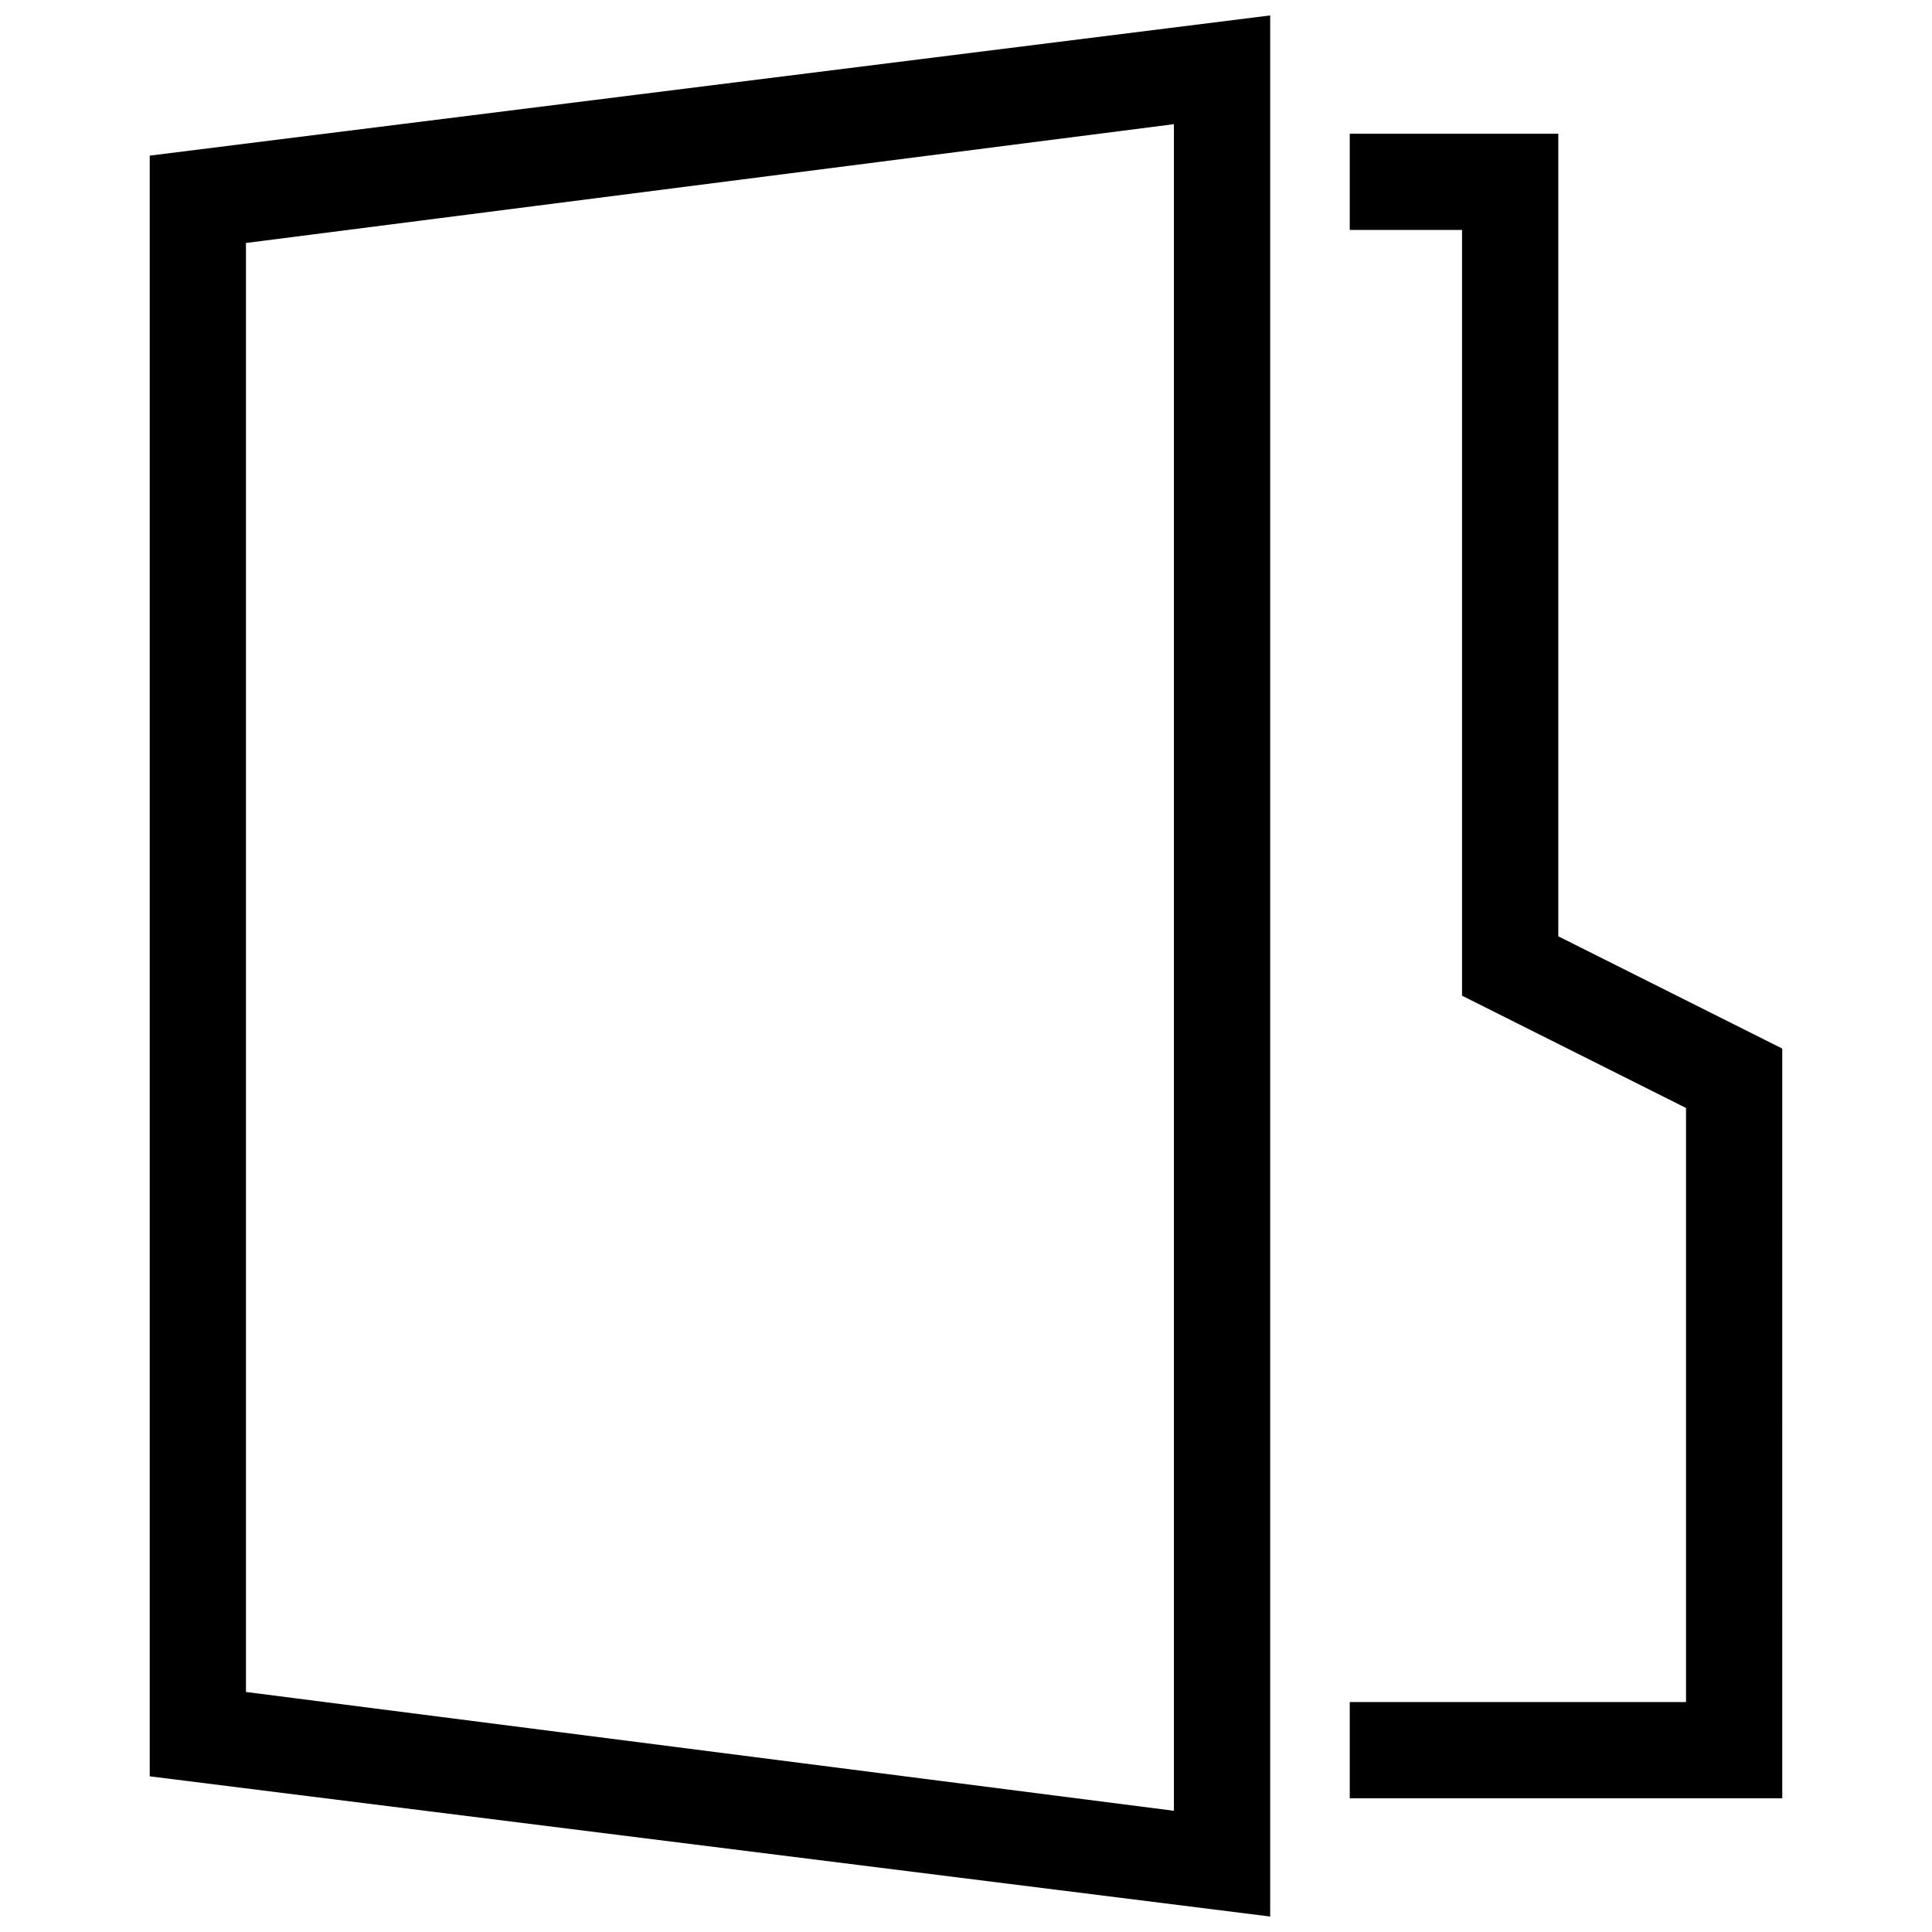 <?xml version="1.0" encoding="UTF-8"?>
<!-- Uploaded to: SVG Repo, www.svgrepo.com, Generator: SVG Repo Mixer Tools -->
<svg width="800px" height="800px" version="1.1" viewBox="144 144 512 512" xmlns="http://www.w3.org/2000/svg">
 <defs>
  <clipPath id="a">
   <path d="m183 148.09h298v503.81h-298z"/>
  </clipPath>
 </defs>
 <path d="m616.32 620.57h-114.62v-25.508h89.113v-157.44l-59.355-29.754v-202.94h-29.758v-25.504h55.262v212.7l59.355 29.758z"/>
 <g clip-path="url(#a)">
  <path d="m480.61 651.9-296.93-37.156v-429.5l296.93-37.156zm-271.43-59.512 245.92 31.488v-446.97l-245.92 31.488z"/>
 </g>
</svg>